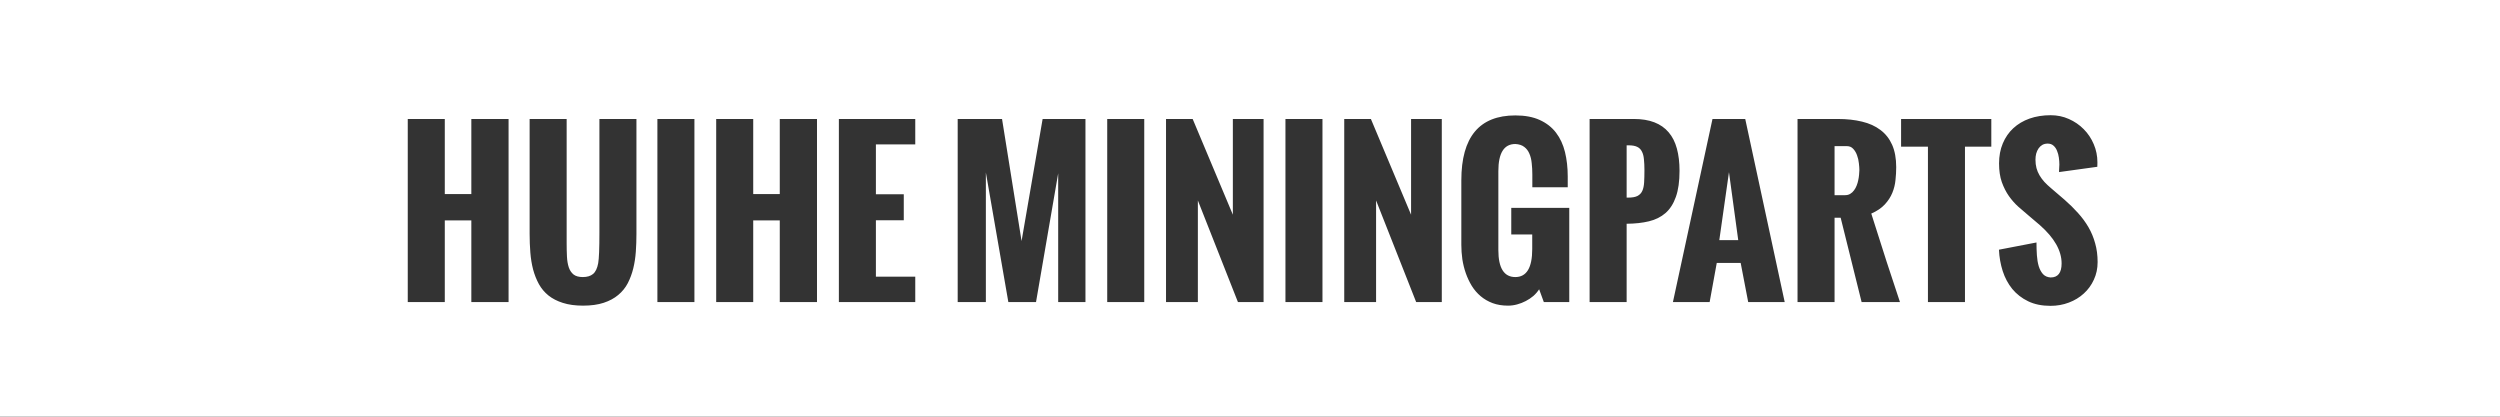 <svg width="2400" height="400" viewBox="0 0 2400 400" fill="none" xmlns="http://www.w3.org/2000/svg">
<rect x="0" y="0" width="2400" height="400" fill="#333333" stroke="none"/>
<path d="M2400 400H0V0H2400V400ZM1968.7 110.605C1961.27 110.605 1954.5 111.68 1948.38 113.828C1942.33 115.977 1937.12 119.069 1932.76 123.105C1928.46 127.077 1925.11 131.927 1922.7 137.656C1920.29 143.385 1919.09 149.798 1919.09 156.895C1919.09 163.73 1919.96 169.688 1921.72 174.766C1923.55 179.844 1925.82 184.336 1928.56 188.242C1931.29 192.083 1934.32 195.501 1937.64 198.496C1940.96 201.426 1944.18 204.193 1947.31 206.797L1958.34 216.172C1972.21 228.411 1979.14 240.651 1979.14 252.891C1979.14 261.875 1975.63 266.367 1968.6 266.367C1965.54 266.172 1963.1 265.098 1961.27 263.145C1959.52 261.191 1958.15 258.652 1957.17 255.527C1956.26 252.402 1955.67 248.887 1955.41 244.98C1955.15 241.009 1955.02 236.94 1955.02 232.773L1918.99 239.707C1919.31 246.868 1920.52 253.704 1922.6 260.215C1924.68 266.66 1927.74 272.389 1931.78 277.402C1935.88 282.35 1940.96 286.289 1947.02 289.219C1953.07 292.148 1960.23 293.613 1968.5 293.613C1974.75 293.613 1980.61 292.572 1986.08 290.488C1991.61 288.405 1996.4 285.508 2000.43 281.797C2004.54 278.086 2007.76 273.659 2010.1 268.516C2012.51 263.372 2013.71 257.741 2013.71 251.621C2013.71 245.111 2012.93 239.121 2011.37 233.652C2009.87 228.118 2007.73 222.943 2004.93 218.125C2002.13 213.307 1998.77 208.75 1994.87 204.453C1991.03 200.156 1986.76 195.957 1982.07 191.855L1969.09 180.723C1966.68 178.704 1964.53 176.686 1962.64 174.668C1960.82 172.65 1959.26 170.534 1957.95 168.32C1956.65 166.107 1955.67 163.796 1955.02 161.387C1954.37 158.913 1954.05 156.211 1954.05 153.281C1954.05 151.263 1954.27 149.342 1954.73 147.52C1955.25 145.632 1956 143.971 1956.98 142.539C1957.95 141.107 1959.16 139.967 1960.59 139.121C1962.09 138.275 1963.81 137.852 1965.77 137.852C1968.04 137.852 1969.9 138.503 1971.33 139.805C1972.83 141.107 1973.97 142.767 1974.75 144.785C1975.6 146.738 1976.18 148.919 1976.51 151.328C1976.83 153.672 1977 155.918 1977 158.066C1977 158.587 1976.96 159.173 1976.9 159.824C1976.9 160.475 1976.87 161.159 1976.8 161.875C1976.8 162.526 1976.77 163.145 1976.7 163.73V165.195L2013.42 160.117L2013.52 155.918C2013.52 149.733 2012.35 143.906 2010 138.438C2007.66 132.904 2004.44 128.086 2000.34 123.984C1996.3 119.883 1991.55 116.628 1986.08 114.219C1980.67 111.81 1974.88 110.605 1968.7 110.605ZM508.441 114.219V224.668C508.441 230.723 508.669 236.647 509.125 242.441C509.581 248.171 510.46 253.574 511.762 258.652C513.129 263.73 514.984 268.418 517.328 272.715C519.672 276.947 522.732 280.592 526.508 283.652C530.349 286.712 534.971 289.089 540.375 290.781C545.844 292.539 552.289 293.418 559.711 293.418C567.393 293.418 574.001 292.507 579.535 290.684C585.069 288.861 589.724 286.354 593.5 283.164C597.341 279.974 600.401 276.198 602.68 271.836C604.958 267.409 606.716 262.656 607.953 257.578C609.19 252.5 610.004 247.161 610.395 241.562C610.785 235.964 610.98 230.332 610.98 224.668V114.219H575.434V223.594C575.434 238.503 575.043 248.203 574.262 252.695C573.35 257.643 571.69 261.094 569.281 263.047C566.938 265 563.682 265.977 559.516 265.977C555.674 265.977 552.712 265.163 550.629 263.535C548.546 261.842 547.016 259.564 546.039 256.699C545.062 253.77 544.477 250.352 544.281 246.445C544.086 242.474 543.988 238.21 543.988 233.652V114.219H508.441ZM1454.73 110.801C1420.16 110.801 1402.88 131.569 1402.88 173.105V235.02C1402.88 239.577 1403.2 244.199 1403.85 248.887C1404.57 253.509 1405.67 257.969 1407.17 262.266C1408.67 266.562 1410.59 270.632 1412.93 274.473C1415.28 278.249 1418.11 281.536 1421.43 284.336C1424.75 287.135 1428.56 289.349 1432.86 290.977C1437.22 292.604 1442.17 293.418 1447.7 293.418C1450.63 293.418 1453.53 293.027 1456.39 292.246C1459.32 291.465 1462.09 290.391 1464.69 289.023C1467.36 287.656 1469.8 286.029 1472.02 284.141C1474.23 282.188 1476.08 280.039 1477.58 277.695L1482.07 290H1506.49V199.57H1450.82V225.059H1470.94V239.121C1470.94 257.025 1465.54 265.977 1454.73 265.977C1443.86 265.977 1438.42 257.35 1438.42 240.098V164.219C1438.42 146.901 1443.86 138.242 1454.73 138.242C1458.31 138.438 1461.18 139.382 1463.32 141.074C1465.47 142.702 1467.1 144.85 1468.21 147.52C1469.38 150.189 1470.13 153.249 1470.45 156.699C1470.84 160.15 1471.04 163.73 1471.04 167.441V179.746H1505.02V169.395C1505.02 160.931 1504.14 153.118 1502.39 145.957C1500.63 138.796 1497.76 132.611 1493.79 127.402C1489.82 122.194 1484.61 118.125 1478.17 115.195C1471.79 112.266 1463.98 110.801 1454.73 110.801ZM391.449 114.219V290H426.996V211.582H452.484V290H488.227V114.219H452.484V186.289H426.996V114.219H391.449ZM631.098 114.219V290H666.645V114.219H631.098ZM687.543 114.219V290H723.09V211.582H748.578V290H784.32V114.219H748.578V186.289H723.09V114.219H687.543ZM805.316 114.219V290H878.656V265.586H840.863V211.484H867.621V186.484H840.863V138.633H878.656V114.219H805.316ZM919.379 114.219V290H946.43V165.586L968.012 290H994.574L1015.86 166.367V290H1042.04V114.219H1000.92L980.707 231.406L961.957 114.219H919.379ZM1062.93 114.219V290H1098.48V114.219H1062.93ZM1119.38 114.219V290H1149.95V192.441L1188.42 290H1213.03V114.219H1183.54V206.113L1144.96 114.219H1119.38ZM1234.03 114.219V290H1269.57V114.219H1234.03ZM1290.47 114.219V290H1321.04V192.441L1359.52 290H1384.12V114.219H1354.63V206.113L1316.06 114.219H1290.47ZM1526.02 114.219V290H1561.57V214.805H1561.76C1569.64 214.74 1576.7 213.958 1582.95 212.461C1589.2 210.964 1594.51 208.327 1598.87 204.551C1603.23 200.71 1606.55 195.534 1608.83 189.023C1611.18 182.448 1612.35 174.115 1612.35 164.023C1612.35 155.951 1611.5 148.822 1609.81 142.637C1608.12 136.387 1605.48 131.178 1601.9 127.012C1598.32 122.78 1593.76 119.59 1588.23 117.441C1582.69 115.293 1576.12 114.219 1568.5 114.219H1526.02ZM1643.99 114.219L1606 290H1641.25L1648.09 252.402H1671.04L1678.27 290H1713.32L1675.43 114.219H1643.99ZM1725.63 114.219V290H1761.18V209.043H1767.04L1787.15 290H1823.97C1816.16 266.888 1806.98 238.568 1796.43 205.039C1801.9 202.63 1806.23 199.701 1809.42 196.25C1812.61 192.799 1815.02 189.089 1816.64 185.117C1818.27 181.146 1819.28 177.044 1819.67 172.812C1820.13 168.581 1820.36 164.479 1820.36 160.508C1820.36 152.044 1819.05 144.883 1816.45 139.023C1813.85 133.164 1810.1 128.411 1805.22 124.766C1800.34 121.055 1794.44 118.385 1787.54 116.758C1780.64 115.065 1772.89 114.219 1764.3 114.219H1725.63ZM1825.04 114.219V140.781H1850.82V290H1886.37V140.781H1911.66V114.219H1825.04ZM1668.7 230.527H1650.53L1659.81 165.293L1668.7 230.527ZM1563.52 139.512C1566.97 139.512 1569.7 140 1571.72 140.977C1573.74 141.953 1575.24 143.451 1576.21 145.469C1577.26 147.422 1577.91 149.896 1578.17 152.891C1578.49 155.885 1578.66 159.368 1578.66 163.34C1578.66 167.832 1578.56 171.738 1578.36 175.059C1578.17 178.379 1577.58 181.113 1576.61 183.262C1575.63 185.41 1574.07 187.038 1571.92 188.145C1569.83 189.186 1566.87 189.707 1563.03 189.707H1561.57V139.512H1563.52ZM1772.99 140.293C1775.53 140.293 1777.58 141.172 1779.14 142.93C1780.71 144.622 1781.91 146.673 1782.76 149.082C1783.67 151.491 1784.26 154.03 1784.52 156.699C1784.84 159.303 1785 161.517 1785 163.34C1785 164.577 1784.91 166.042 1784.71 167.734C1784.58 169.362 1784.32 171.087 1783.93 172.91C1783.6 174.668 1783.08 176.426 1782.37 178.184C1781.72 179.876 1780.87 181.406 1779.83 182.773C1778.85 184.141 1777.65 185.247 1776.21 186.094C1774.85 186.94 1773.22 187.363 1771.33 187.363H1761.18V140.293H1772.99Z" fill="white"/>
</svg>
